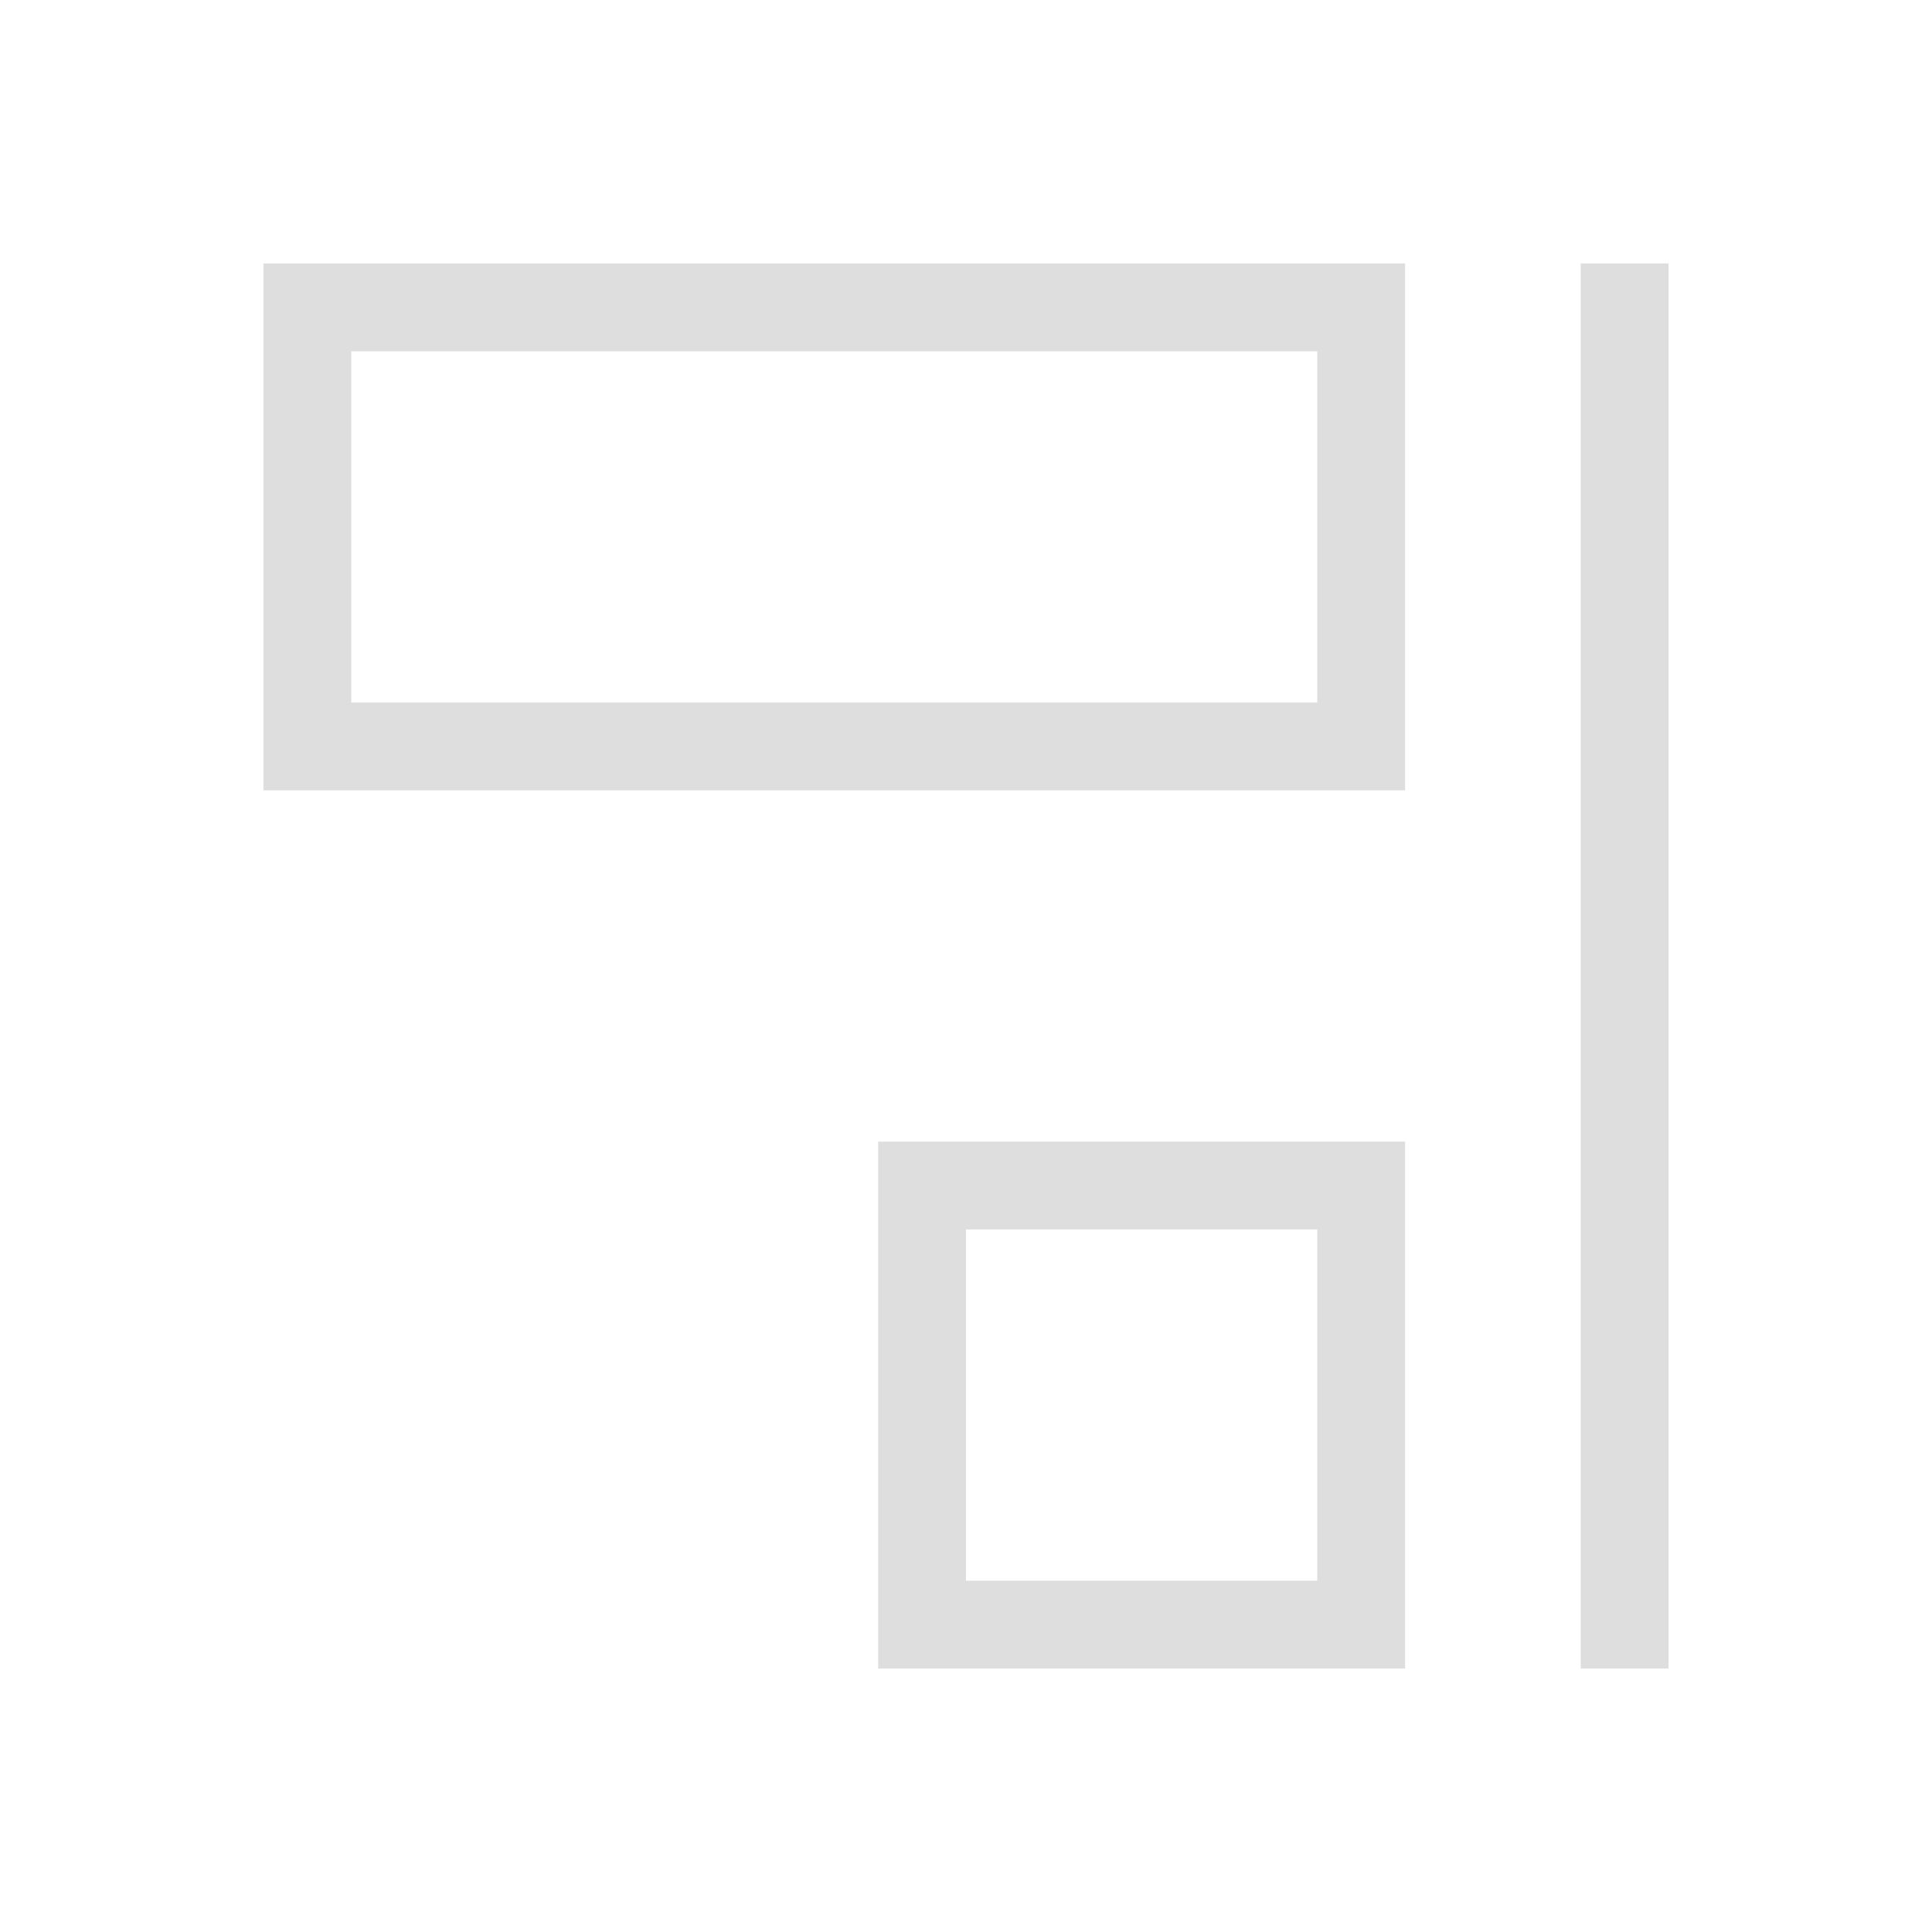 <svg xmlns="http://www.w3.org/2000/svg" viewBox="0 0 22 22">
  <defs id="defs3051">
    <style type="text/css" id="current-color-scheme">
      .ColorScheme-Text {
        color:#dedede;
      }
      </style>
  </defs>
 <path 
     style="fill:currentColor;fill-opacity:1;stroke:none" 
     d="m556.723 592.119h13v-6h-13v6m1-1v-4h11v4h-11m6 11h6v-6h-6v6m1-1v-4h4v4h-4m7 1h1v-16h-1v16" 
	 transform="translate(-553.723-583.119)"
	 class="ColorScheme-Text"
     />
</svg>

